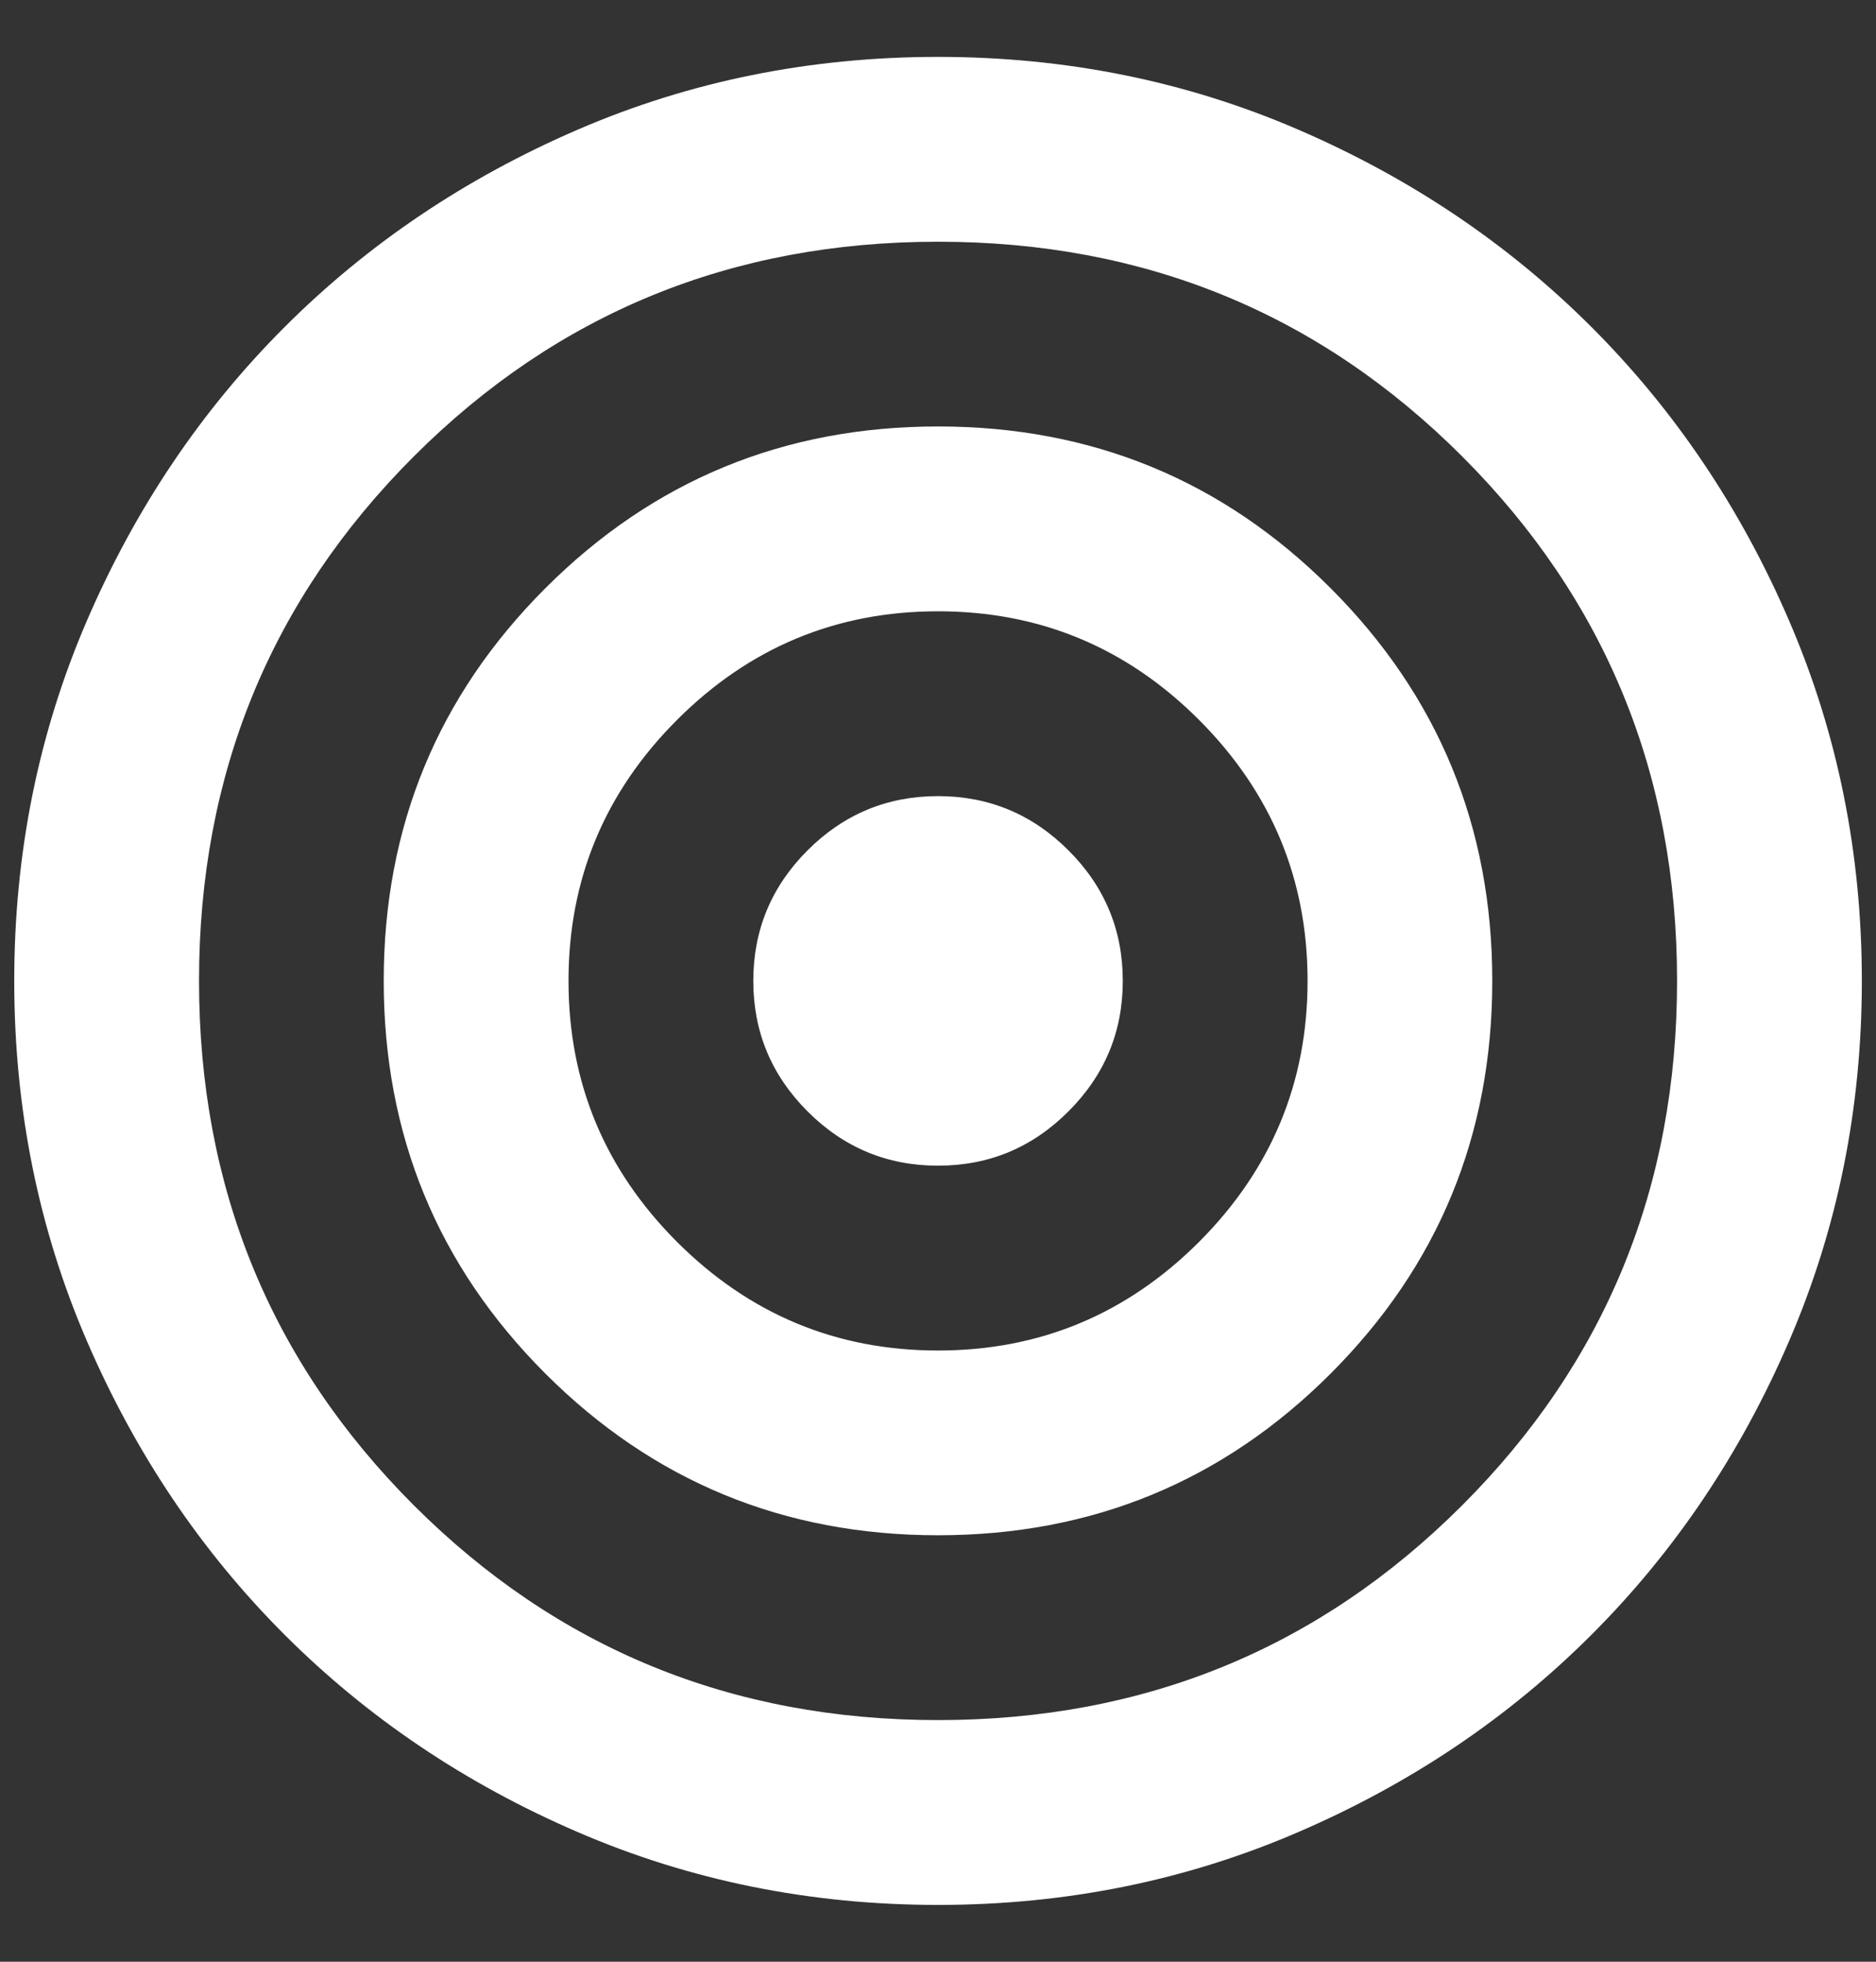 <svg width="22" height="23" viewBox="0 0 22 23" fill="none" xmlns="http://www.w3.org/2000/svg">
<rect x="0" y="0" width="22" height="23" fill="#333333" stroke="none"/>
<path d="M11 22.334C9.502 22.334 8.093 22.049 6.775 21.48C5.457 20.912 4.311 20.14 3.336 19.165C2.361 18.19 1.589 17.043 1.02 15.725C0.451 14.407 0.167 12.999 0.167 11.5C0.167 10.002 0.451 8.593 1.02 7.275C1.589 5.957 2.361 4.811 3.336 3.836C4.311 2.861 5.457 2.089 6.775 1.52C8.093 0.951 9.502 0.667 11 0.667C12.499 0.667 13.907 0.951 15.225 1.52C16.543 2.089 17.69 2.861 18.665 3.836C19.64 4.811 20.412 5.957 20.98 7.275C21.549 8.593 21.834 10.002 21.834 11.5C21.834 12.999 21.549 14.407 20.98 15.725C20.412 17.043 19.64 18.19 18.665 19.165C17.69 20.14 16.543 20.912 15.225 21.48C13.907 22.049 12.499 22.334 11 22.334ZM11 20.167C13.42 20.167 15.469 19.327 17.148 17.648C18.827 15.969 19.667 13.92 19.667 11.5C19.667 9.081 18.827 7.032 17.148 5.352C15.469 3.673 13.42 2.834 11 2.834C8.581 2.834 6.532 3.673 4.852 5.352C3.173 7.032 2.334 9.081 2.334 11.5C2.334 13.92 3.173 15.969 4.852 17.648C6.532 19.327 8.581 20.167 11 20.167ZM11 18C9.195 18 7.66 17.368 6.396 16.105C5.132 14.841 4.5 13.306 4.5 11.5C4.5 9.695 5.132 8.16 6.396 6.896C7.66 5.632 9.195 5 11 5C12.806 5 14.341 5.632 15.604 6.896C16.868 8.16 17.5 9.695 17.5 11.5C17.5 13.306 16.868 14.841 15.604 16.105C14.341 17.368 12.806 18 11 18ZM11 15.834C12.192 15.834 13.212 15.409 14.061 14.561C14.909 13.712 15.334 12.692 15.334 11.5C15.334 10.309 14.909 9.289 14.061 8.44C13.212 7.591 12.192 7.167 11 7.167C9.809 7.167 8.789 7.591 7.94 8.44C7.091 9.289 6.667 10.309 6.667 11.5C6.667 12.692 7.091 13.712 7.94 14.561C8.789 15.409 9.809 15.834 11 15.834ZM11 13.667C10.405 13.667 9.894 13.455 9.47 13.03C9.046 12.606 8.834 12.096 8.834 11.5C8.834 10.905 9.046 10.394 9.47 9.97C9.894 9.546 10.405 9.334 11 9.334C11.596 9.334 12.106 9.546 12.53 9.97C12.955 10.394 13.167 10.905 13.167 11.5C13.167 12.096 12.955 12.606 12.53 13.03C12.106 13.455 11.596 13.667 11 13.667Z" fill="white"/>
</svg>
